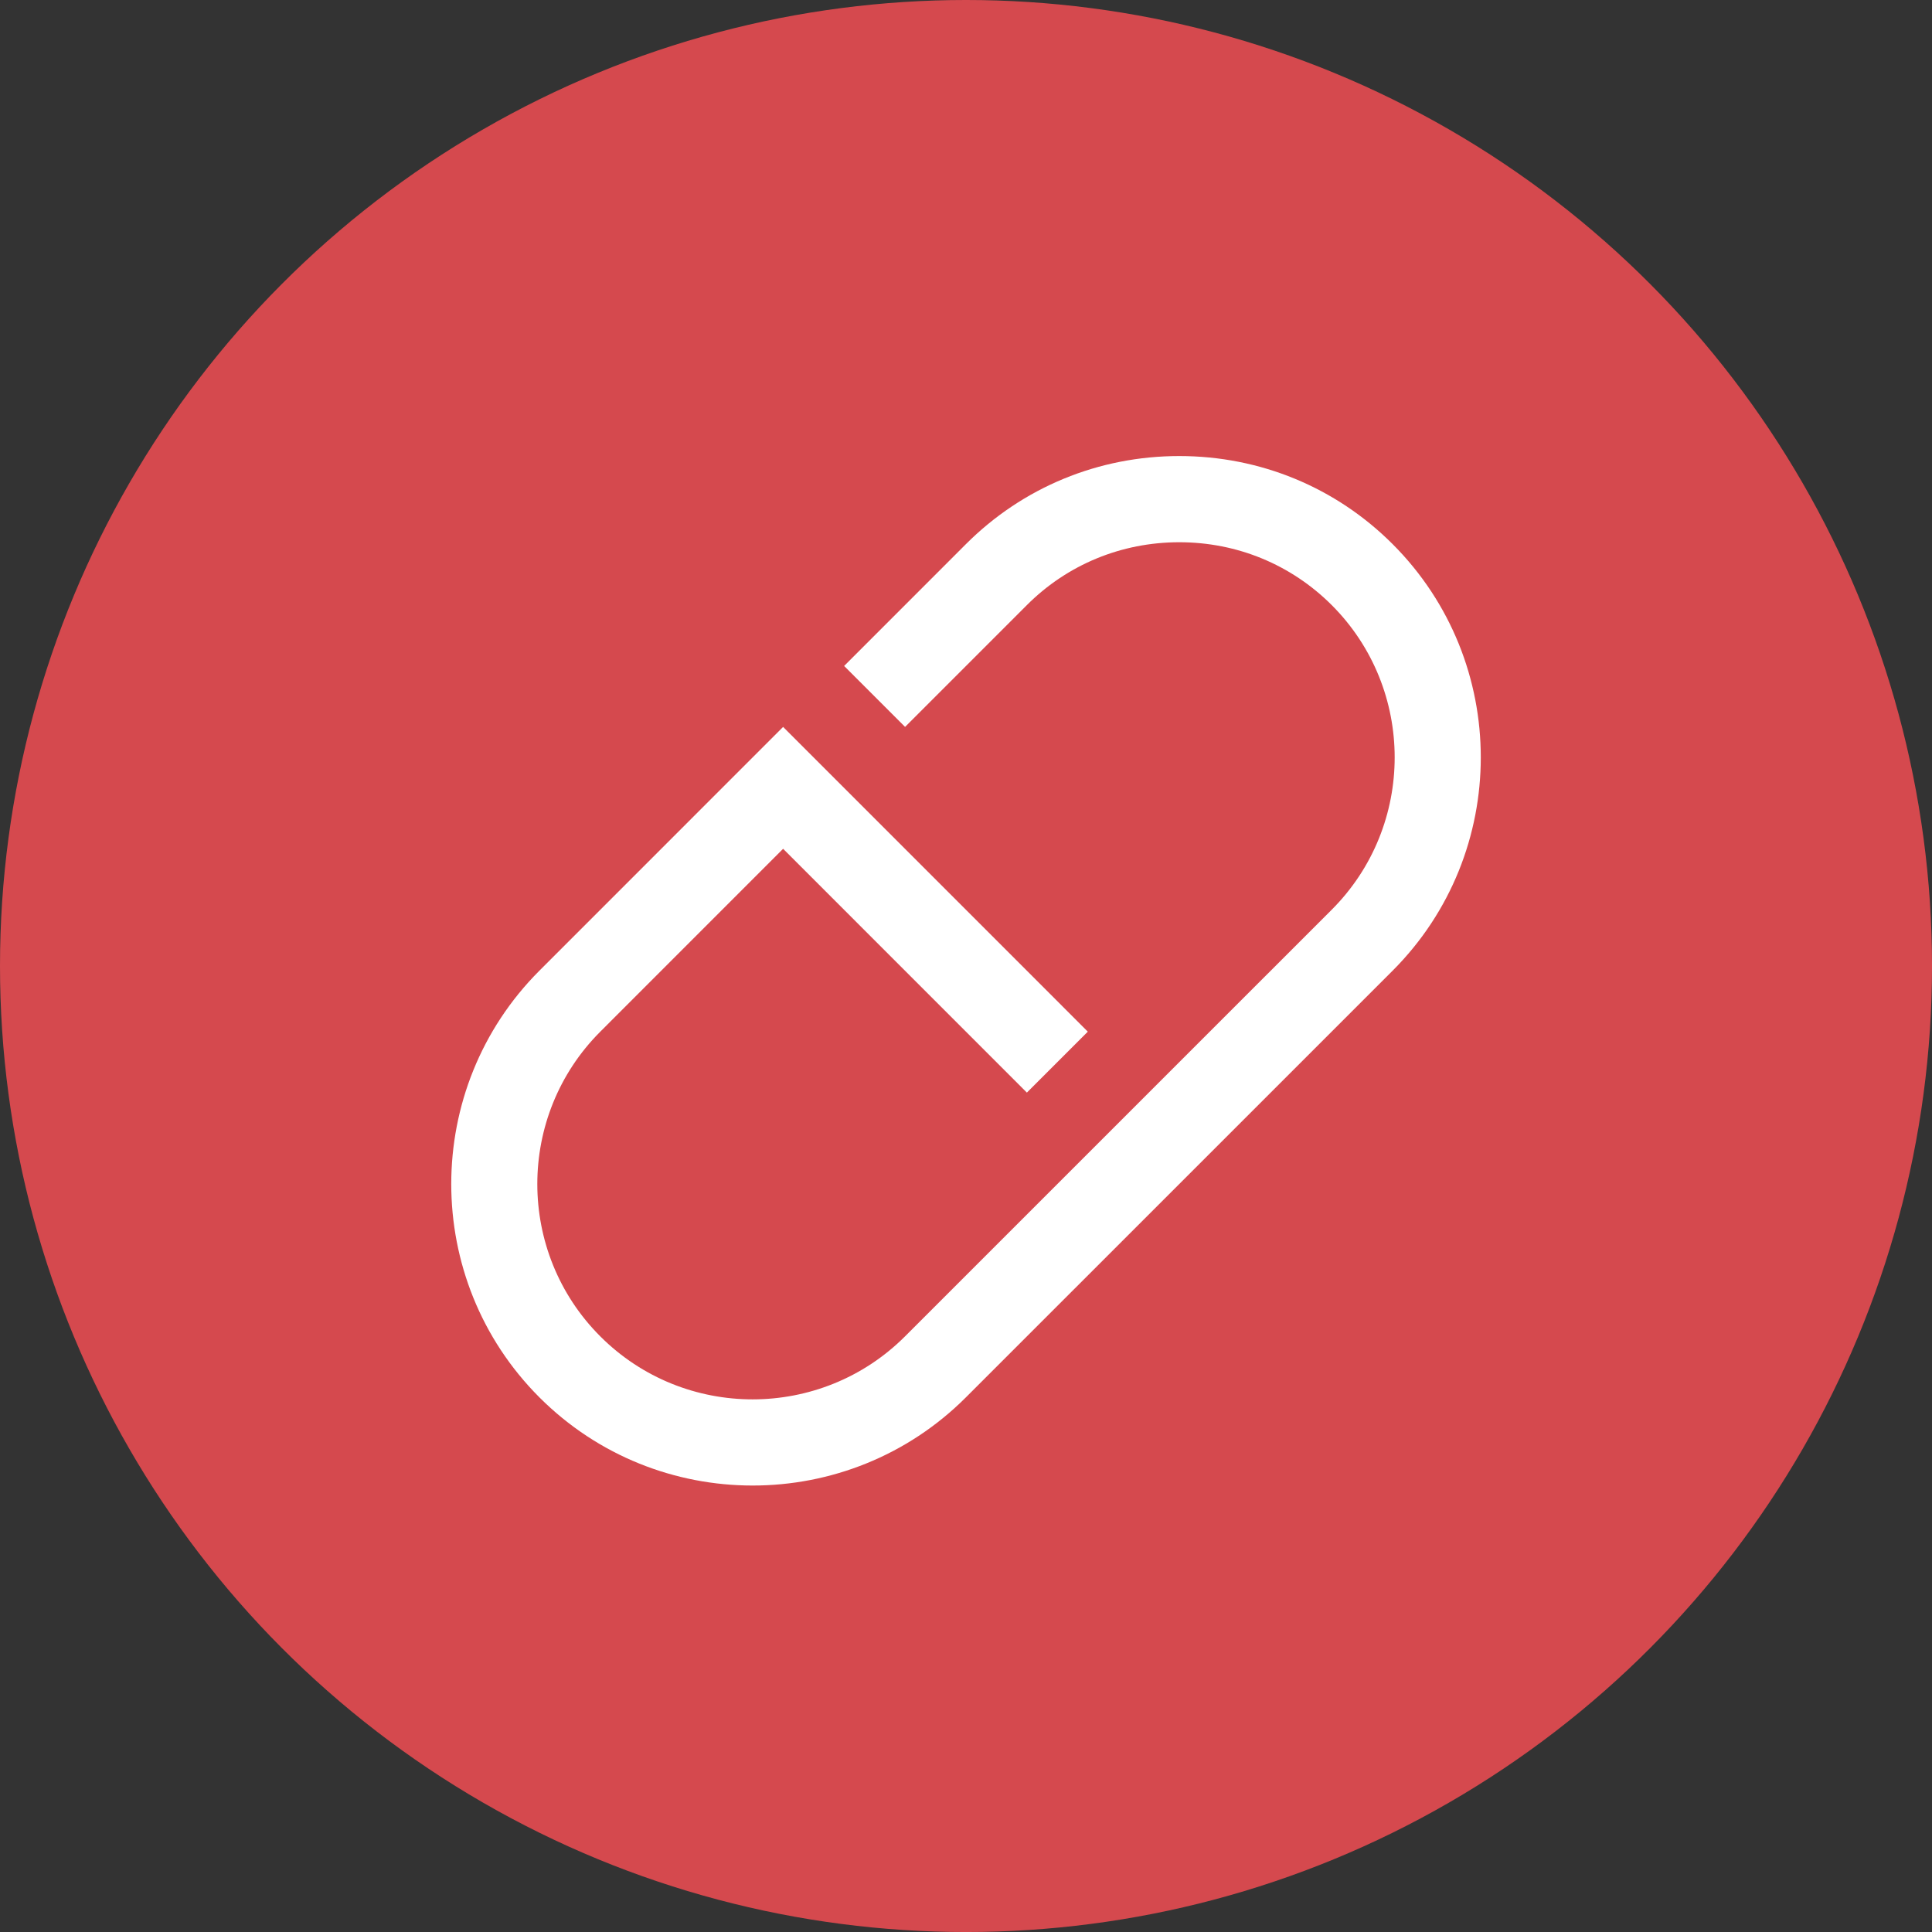 <?xml version="1.0" encoding="UTF-8"?>
<svg id="b" data-name="Layer 2" xmlns="http://www.w3.org/2000/svg" width="89.663" height="89.663" viewBox="0 0 89.663 89.663">
  <rect x="0" y="0" width="89.663" height="89.663" fill="#333333" stroke="none"/>
  <g id="c" data-name="Layer 1">
    <g>
      <circle cx="44.832" cy="44.832" r="44.832" fill="#d5494e" stroke-width="0"/>
      <path d="M34.932,68.943c-3.588,0-7.17-1.363-9.9-4.094-5.453-5.459-5.453-14.34,0-19.799l11.312-11.314,14.141,14.143-2.828,2.828-11.313-11.315-8.484,8.486c-3.898,3.9-3.898,10.244,0,14.143,3.899,3.9,10.242,3.895,14.141,0l19.801-19.799c3.899-3.9,3.899-10.244,0-14.143-1.883-1.879-4.391-2.914-7.072-2.914s-5.191,1.035-7.07,2.914l-5.656,5.656-2.828-2.828,5.654-5.656c2.637-2.635,6.152-4.086,9.9-4.086s7.266,1.451,9.9,4.086c5.457,5.457,5.457,14.34,0,19.799l-19.801,19.799c-2.728,2.728-6.312,4.094-9.896,4.094Z" fill="#fff" stroke-width="0"/>
    </g>
  </g>
</svg>